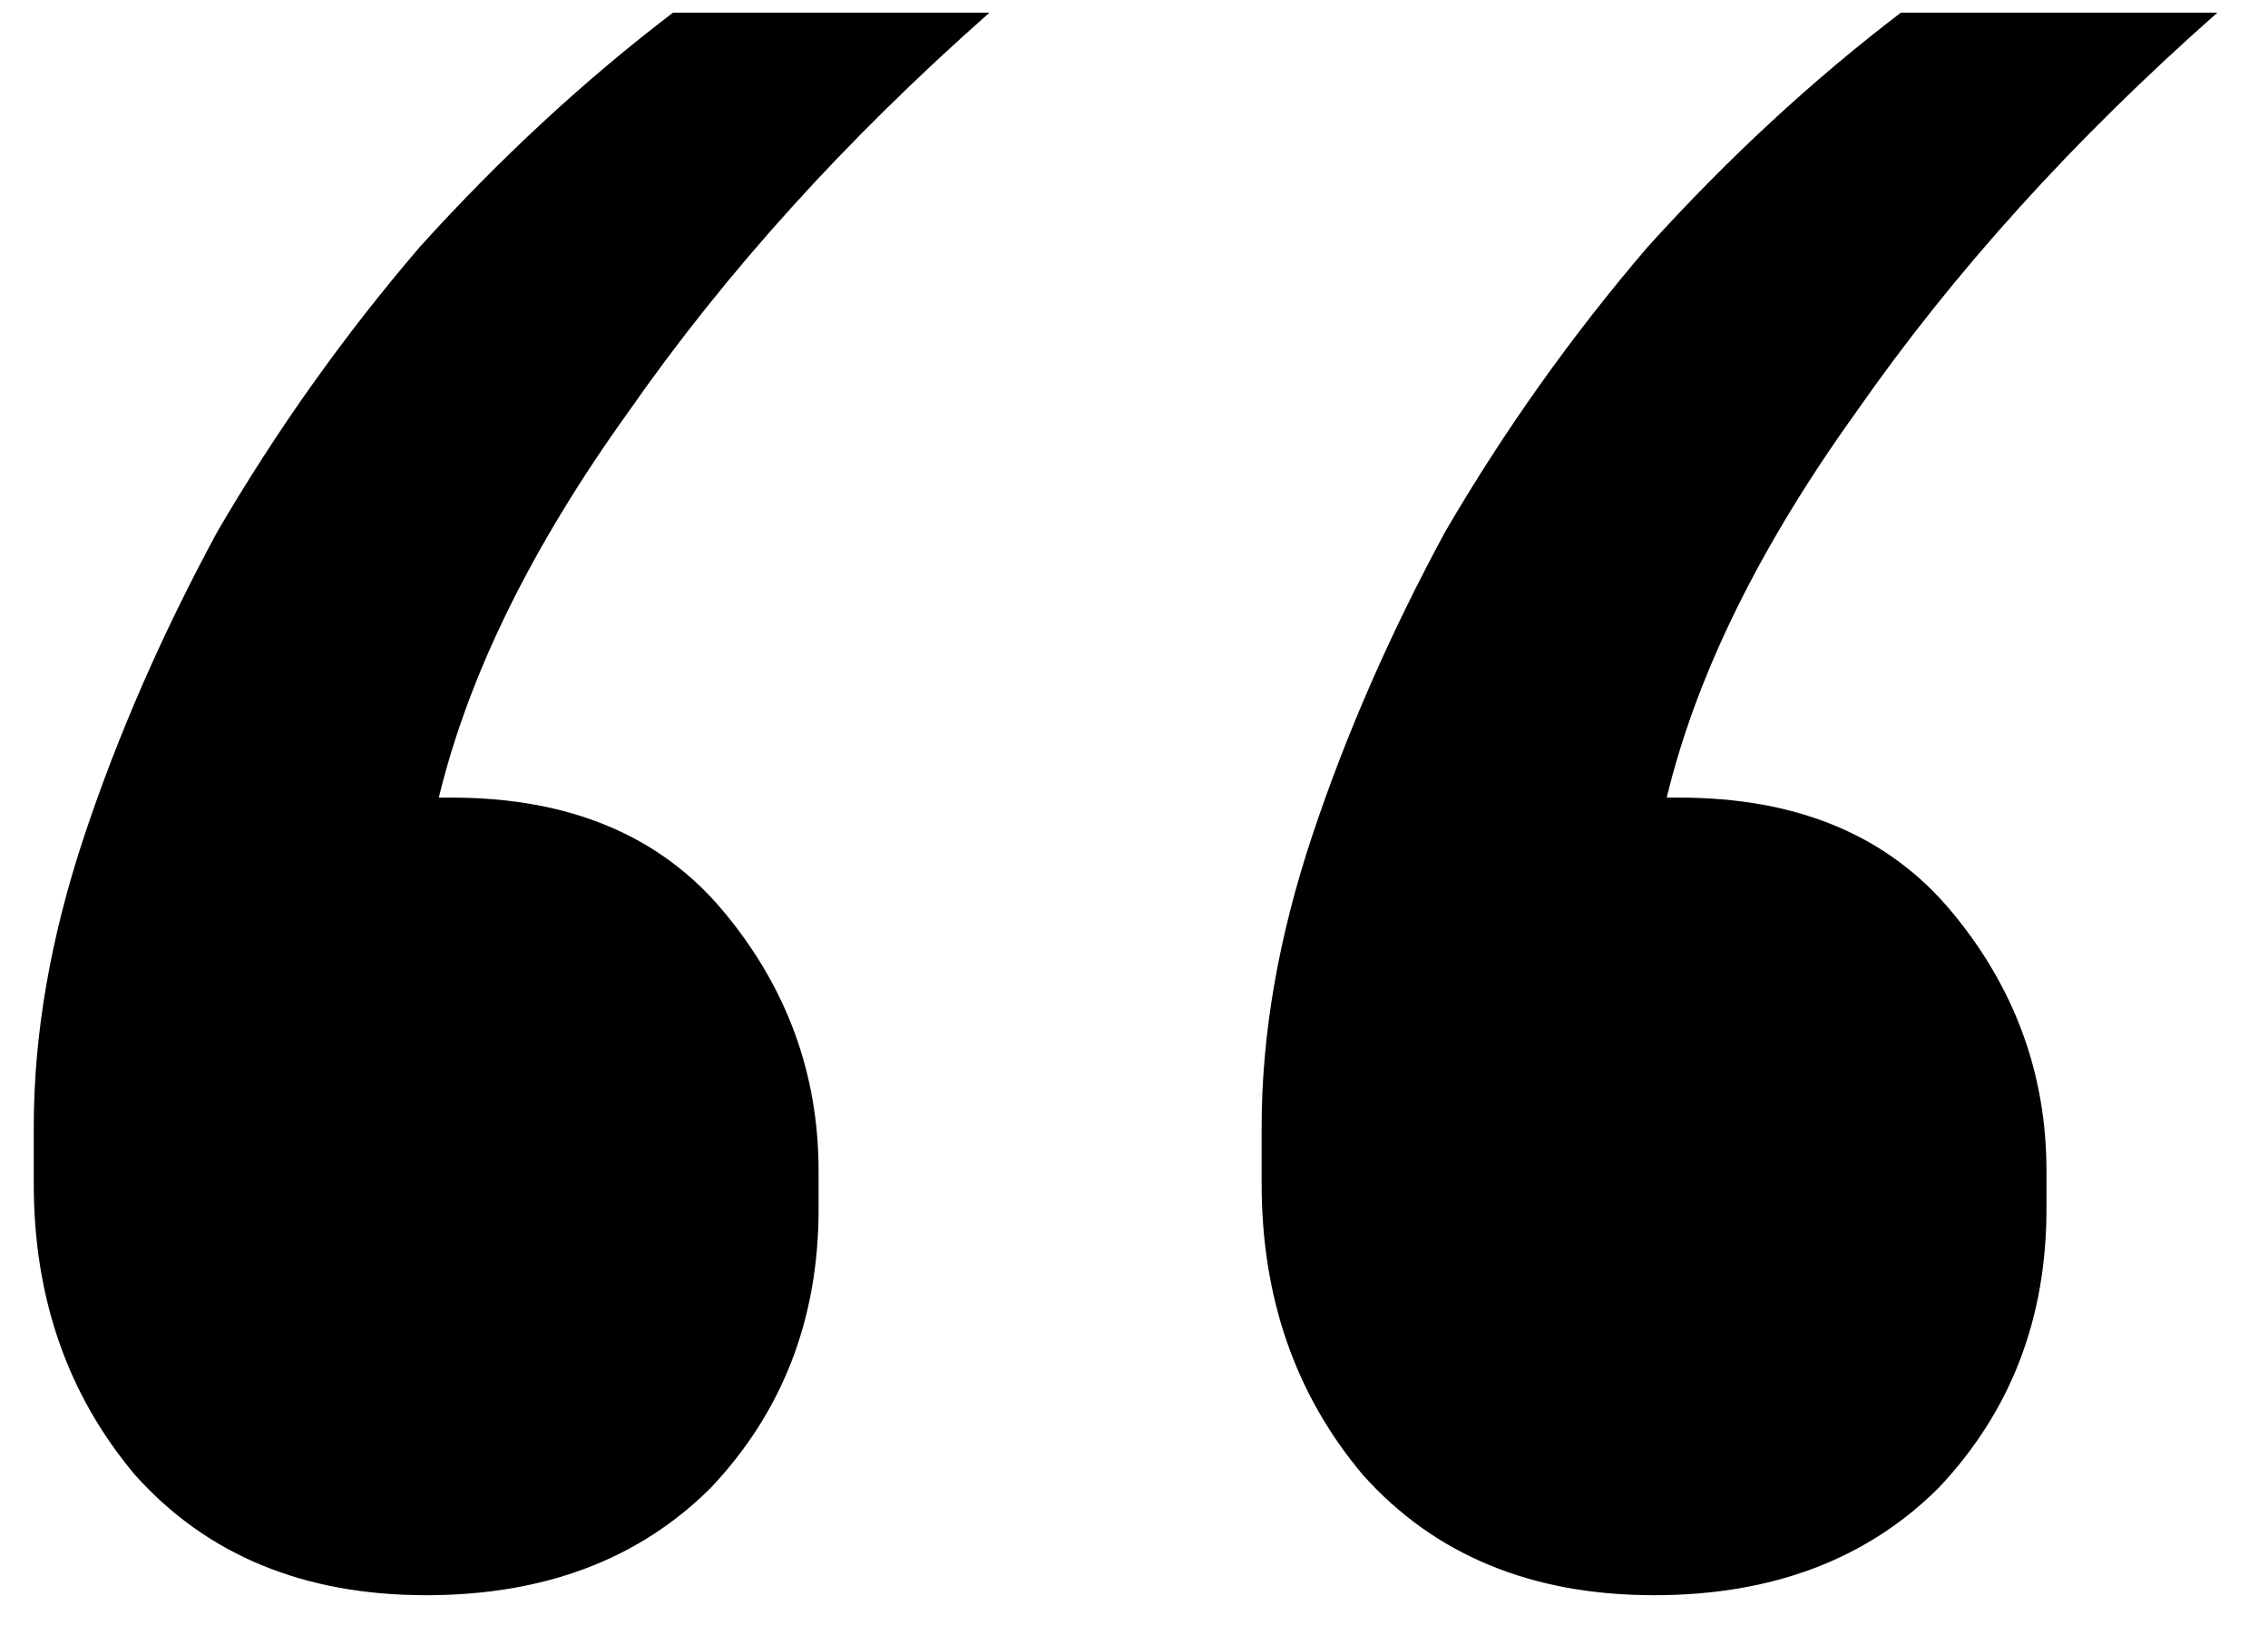<?xml version="1.0" encoding="UTF-8"?> <svg xmlns="http://www.w3.org/2000/svg" width="43" height="31" viewBox="0 0 43 31" fill="none"><path d="M8.08 30.24C5.76 30.24 3.92 29.48 2.56 27.96C1.28 26.44 0.64 24.6 0.64 22.44V21.36C0.64 19.6 0.96 17.76 1.6 15.84C2.24 13.92 3.08 12 4.12 10.08C5.24 8.16 6.52 6.36 7.96 4.68C9.48 3 11.08 1.52 12.76 0.24H18.76C16.04 2.64 13.76 5.16 11.92 7.8C10.08 10.36 8.88 12.8 8.32 15.12H8.56C10.8 15.12 12.52 15.84 13.72 17.28C14.92 18.72 15.52 20.36 15.52 22.2V22.92C15.52 25 14.84 26.76 13.48 28.2C12.12 29.56 10.32 30.24 8.08 30.24ZM31.36 30.24C29.04 30.24 27.2 29.48 25.84 27.96C24.56 26.44 23.92 24.6 23.92 22.44V21.36C23.92 19.6 24.24 17.76 24.88 15.84C25.52 13.92 26.36 12 27.4 10.08C28.52 8.16 29.8 6.36 31.24 4.68C32.76 3 34.36 1.52 36.04 0.24H42.04C39.32 2.64 37.04 5.16 35.2 7.8C33.36 10.36 32.16 12.8 31.6 15.12H31.84C34.08 15.12 35.8 15.84 37 17.28C38.2 18.72 38.8 20.36 38.8 22.2V22.92C38.8 25 38.12 26.76 36.76 28.2C35.4 29.56 33.6 30.24 31.36 30.24Z" fill="black"></path></svg> 
